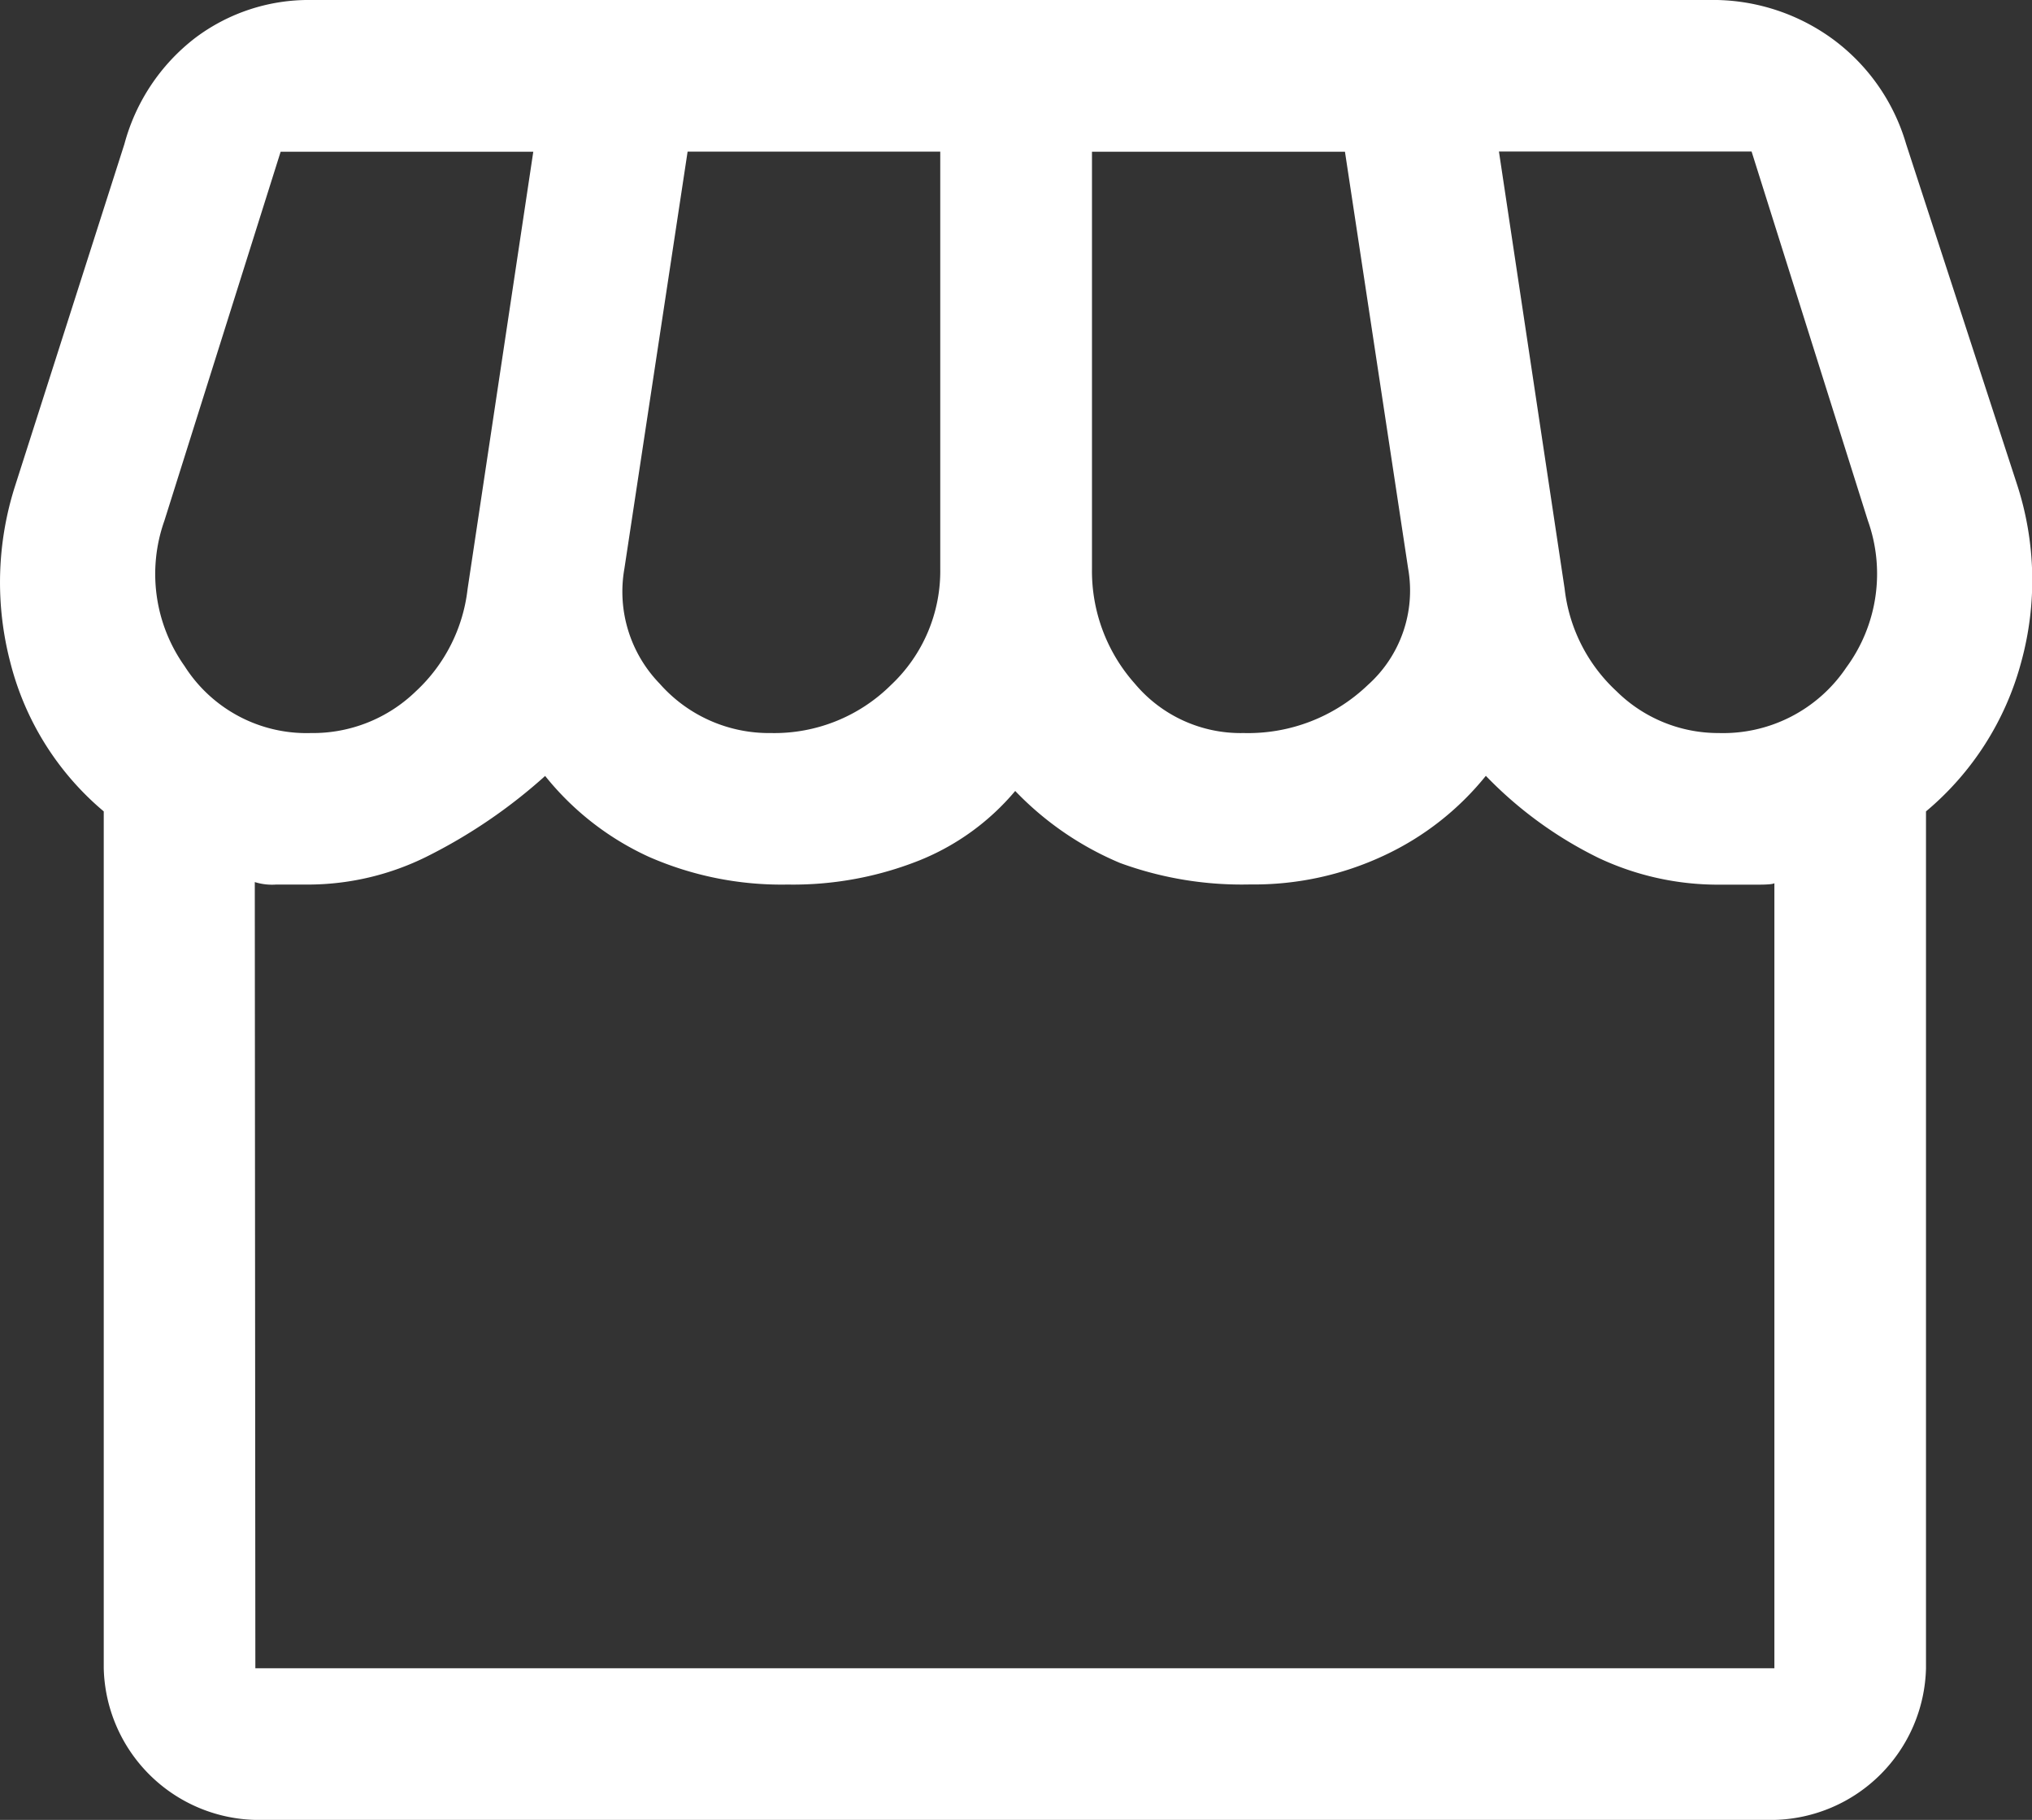 <svg xmlns="http://www.w3.org/2000/svg" width="18" height="16.12" viewBox="0 0 18 16.12">
  <rect x="0" y="0" width="18" height="16.12" fill="#333333" stroke="none"/>
  <path id="stand_google_icon" data-name="stand google icon" d="M20.959,13.187v7.59a1.377,1.377,0,0,1-1.343,1.343H6.16a1.377,1.377,0,0,1-1.343-1.343v-7.59a2.536,2.536,0,0,1-.828-1.321A2.8,2.8,0,0,1,4.033,10.3L5,7.276a1.759,1.759,0,0,1,.627-.94A1.671,1.671,0,0,1,6.653,6H19.034a1.8,1.8,0,0,1,1.1.347,1.768,1.768,0,0,1,.649.929l.985,3.023a2.735,2.735,0,0,1,.034,1.567A2.6,2.6,0,0,1,20.959,13.187Zm-6.045-.694a1.533,1.533,0,0,0,1.1-.425,1.121,1.121,0,0,0,.358-1.03l-.56-3.694H13.571v3.694a1.5,1.5,0,0,0,.381,1.019A1.222,1.222,0,0,0,14.914,12.493Zm-4.187,0a1.467,1.467,0,0,0,1.063-.425,1.385,1.385,0,0,0,.437-1.03V7.343H9.989l-.56,3.694a1.17,1.17,0,0,0,.313,1.019,1.29,1.29,0,0,0,.985.437Zm-4.075,0a1.309,1.309,0,0,0,.929-.369,1.459,1.459,0,0,0,.459-.907l.582-3.873H6.384l-1.03,3.269A1.41,1.41,0,0,0,5.533,11.9,1.28,1.28,0,0,0,6.653,12.493Zm12.471,0a1.315,1.315,0,0,0,1.131-.582,1.4,1.4,0,0,0,.19-1.3l-1.03-3.269H17.176l.582,3.873a1.459,1.459,0,0,0,.459.907A1.282,1.282,0,0,0,19.123,12.493ZM6.16,20.777H19.616V13.814q.022.022-.146.022h-.347A2.485,2.485,0,0,1,18.06,13.6a3.563,3.563,0,0,1-1-.728,2.528,2.528,0,0,1-.9.705,2.71,2.71,0,0,1-1.187.257,3.135,3.135,0,0,1-1.153-.19,2.768,2.768,0,0,1-.929-.638,2.16,2.16,0,0,1-.851.616,3.026,3.026,0,0,1-1.164.213,2.925,2.925,0,0,1-1.231-.246,2.518,2.518,0,0,1-.918-.716,4.7,4.7,0,0,1-1.052.716,2.369,2.369,0,0,1-1.03.246h-.3a.51.51,0,0,1-.19-.022Zm13.456,0h0Z" transform="translate(-3.898 -6)" fill="#fff"/>
</svg>
